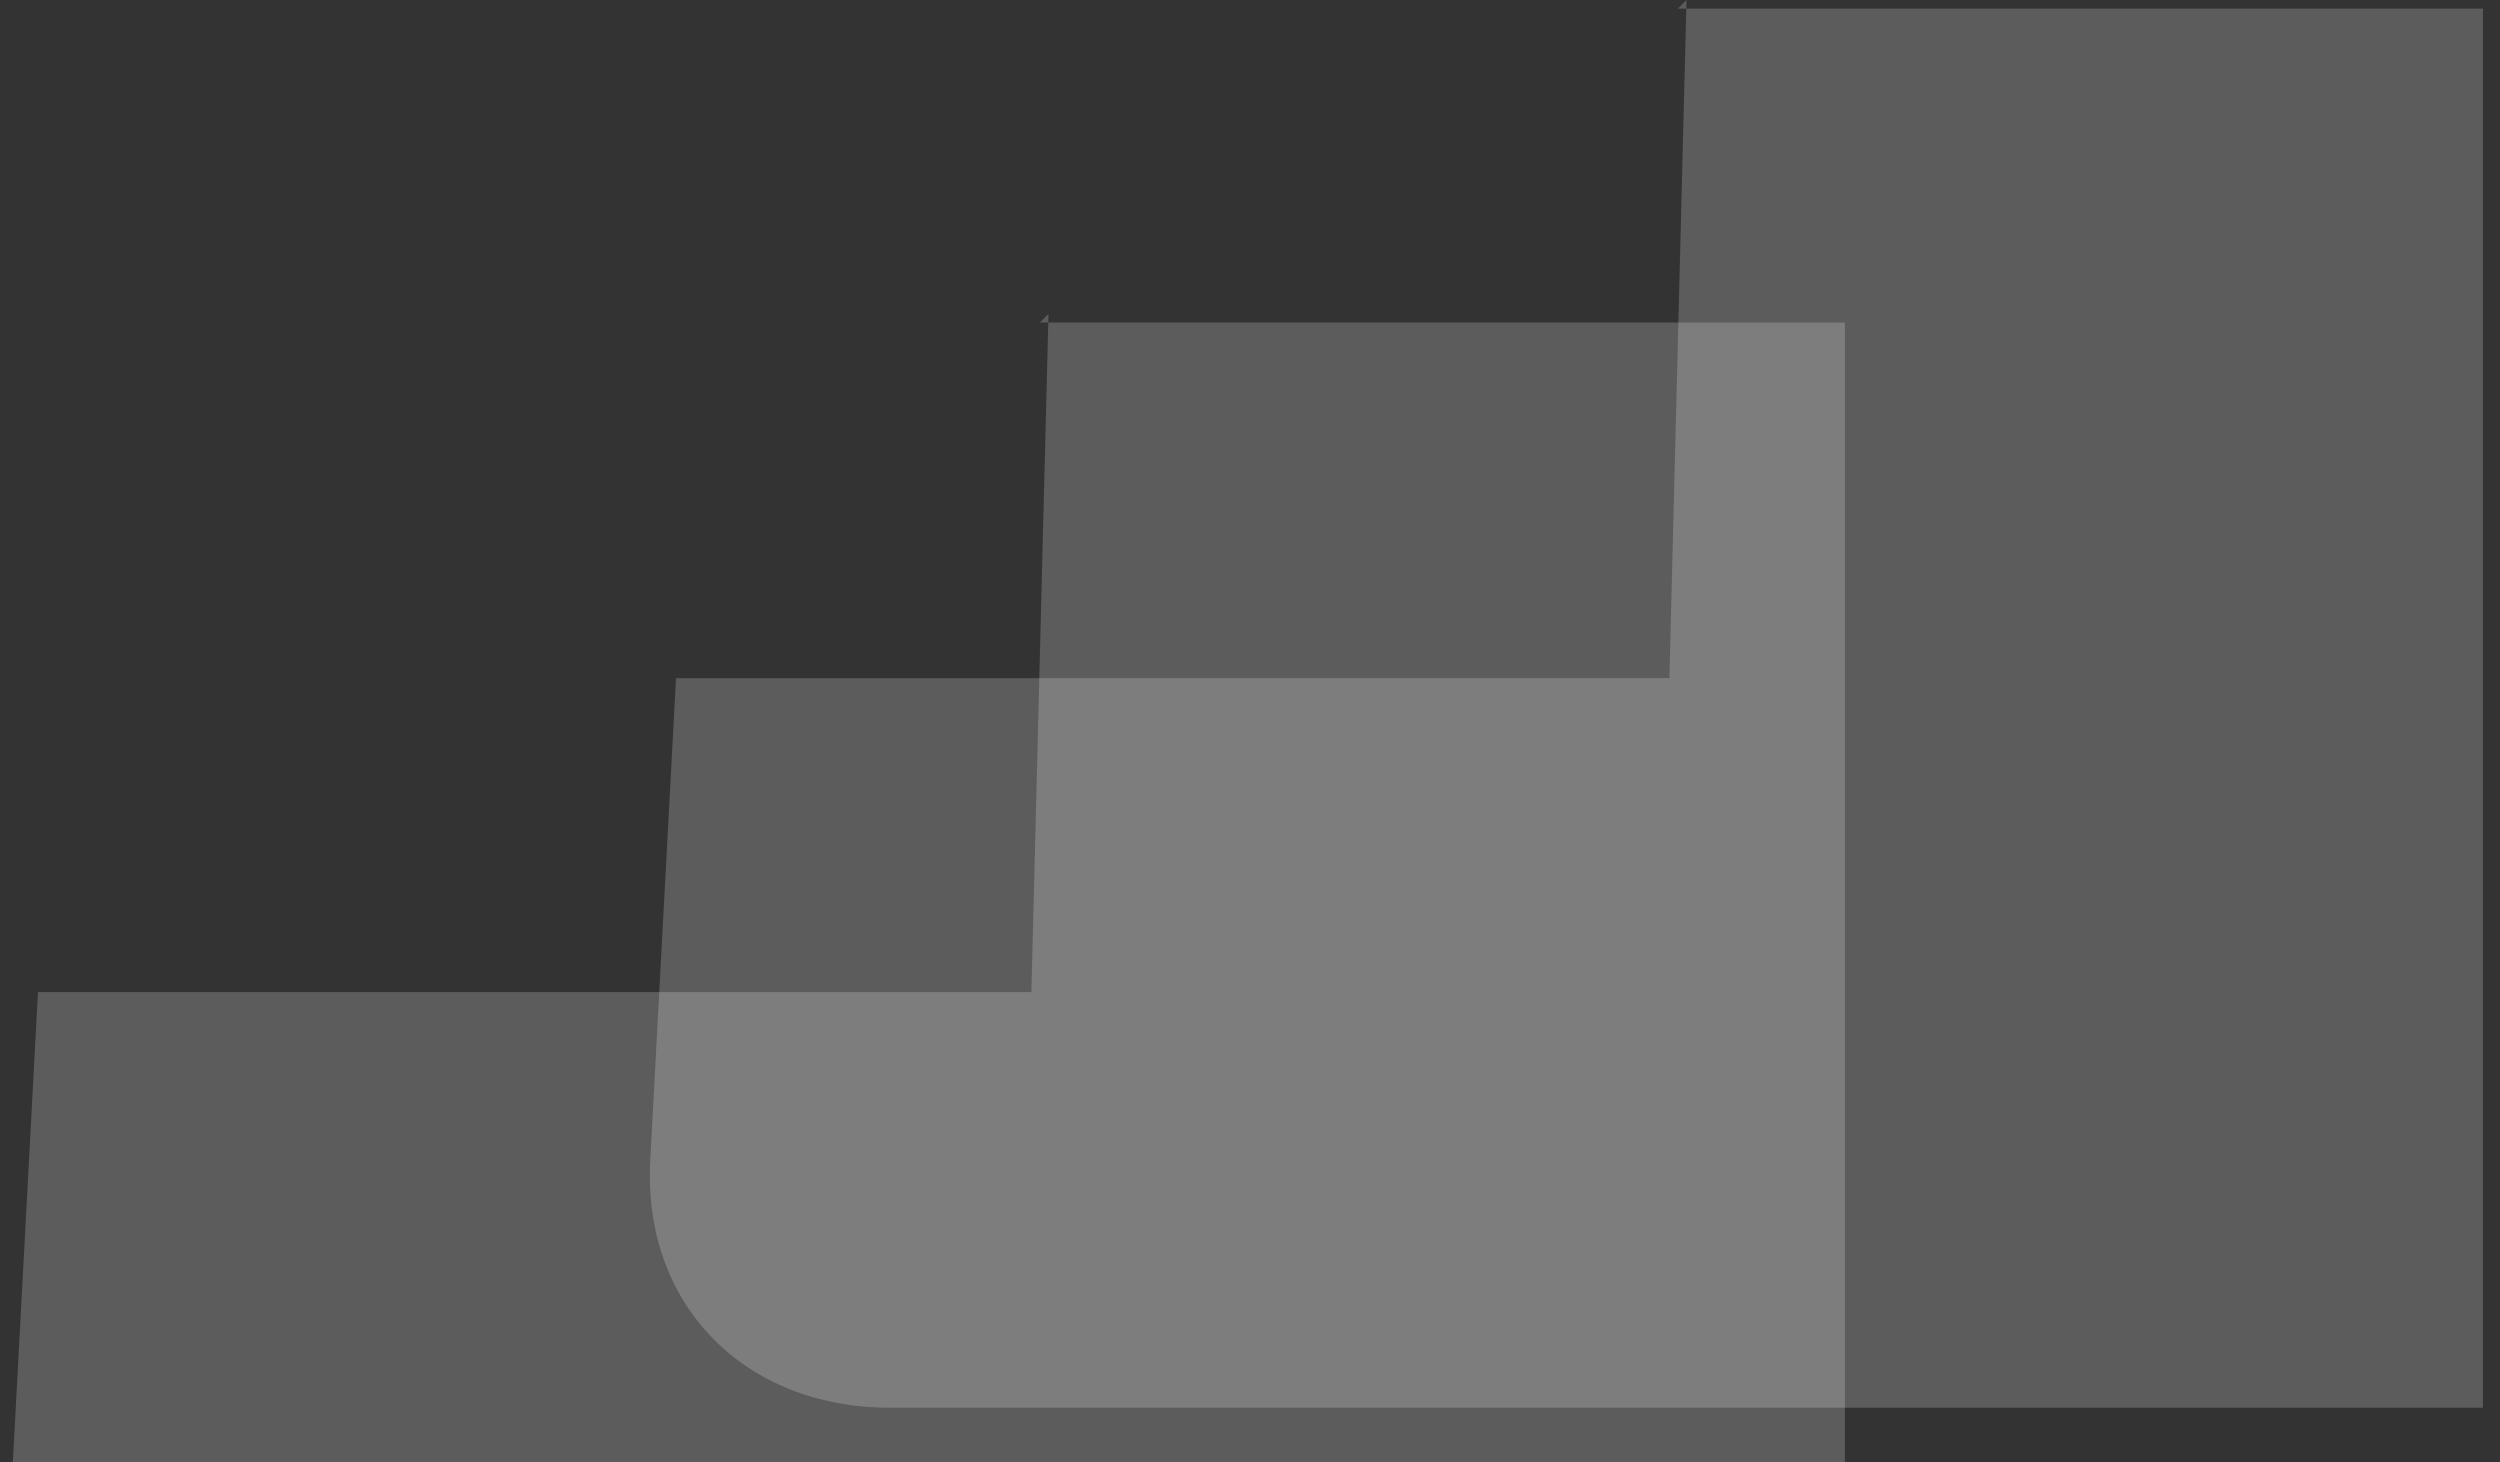 <svg width="106" height="62" viewBox="0 0 106 62" fill="none" xmlns="http://www.w3.org/2000/svg">
<rect x="0" y="0" width="106" height="62" fill="#333333" stroke="none"/>
<path opacity="0.2" d="M44.093 13.676H78.224V51.527V73H10.688C4.515 73 0.158 68.632 0.521 62.445L1.61 42.064H43.73L44.456 13.312L44.093 13.676Z" fill="white"/>
<path opacity="0.2" d="M71.145 0.364H105.276V38.215V59.688H37.741C31.568 59.688 27.211 55.321 27.574 49.134L28.663 28.753H70.782L71.508 0L71.145 0.364Z" fill="white"/>
</svg>
